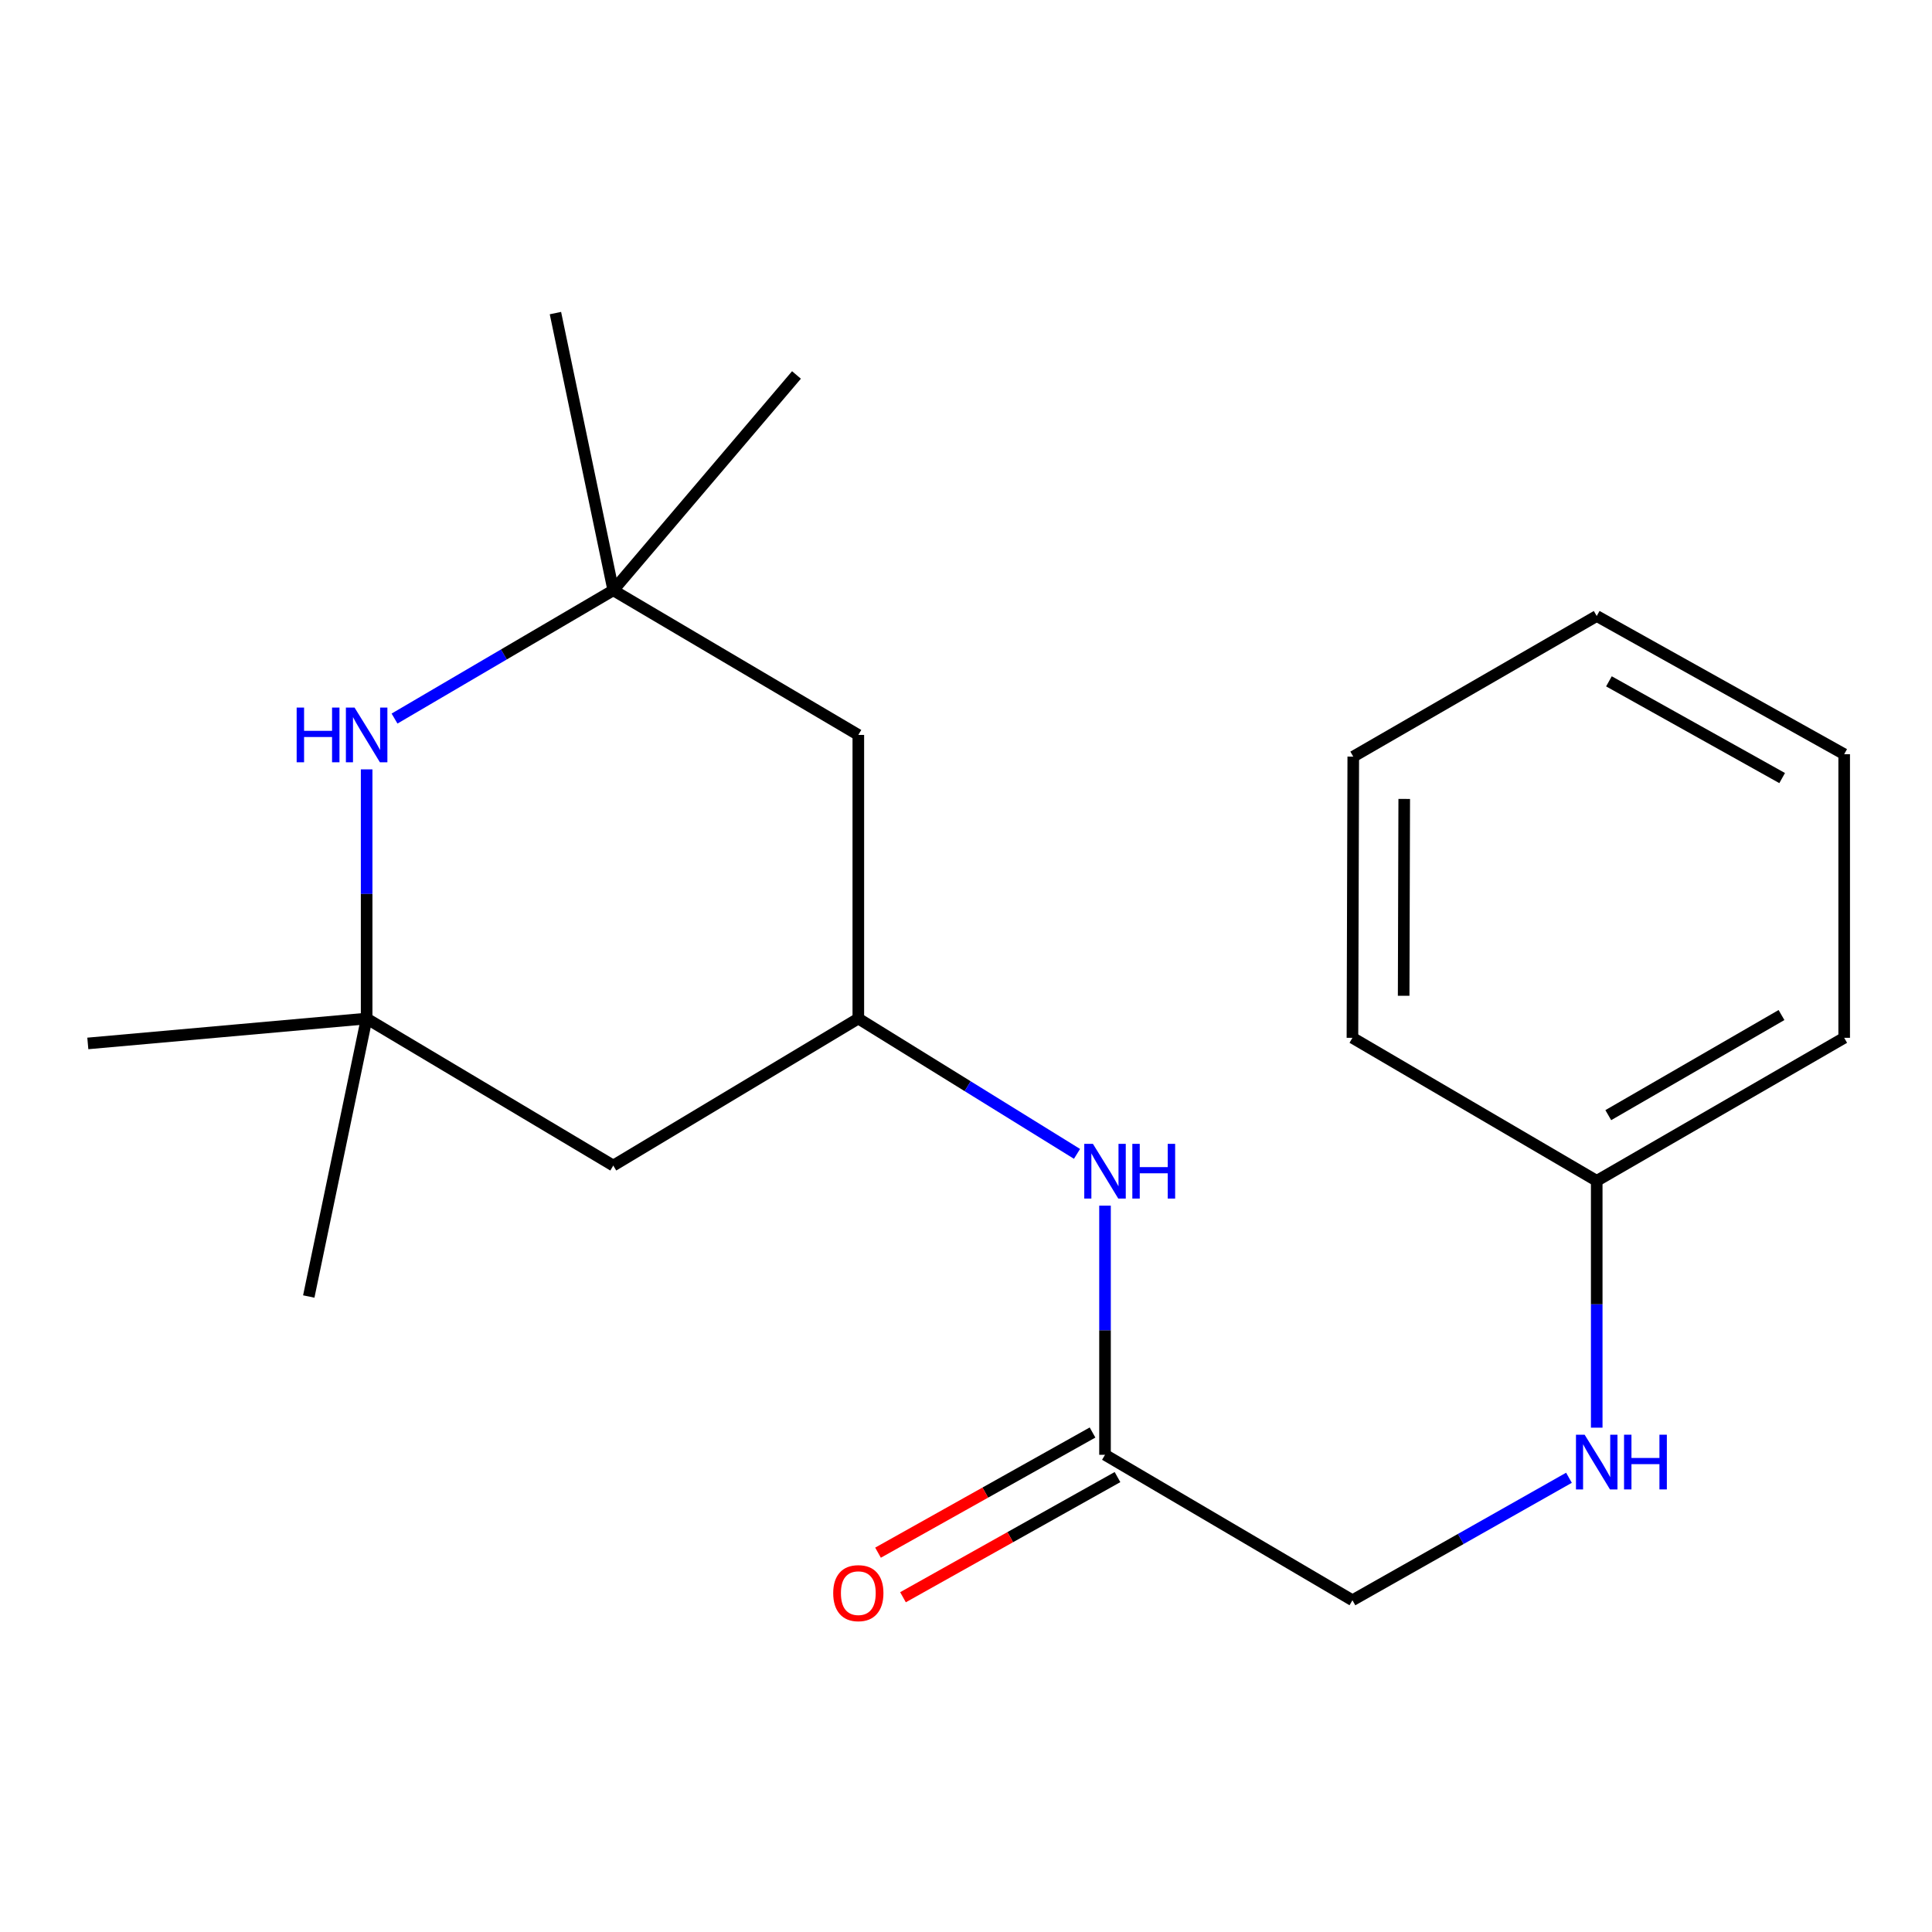 <?xml version='1.0' encoding='iso-8859-1'?>
<svg version='1.1' baseProfile='full'
              xmlns='http://www.w3.org/2000/svg'
                      xmlns:rdkit='http://www.rdkit.org/xml'
                      xmlns:xlink='http://www.w3.org/1999/xlink'
                  xml:space='preserve'
width='1000px' height='1000px' viewBox='0 0 1000 1000'>
<!-- END OF HEADER -->
<rect style='opacity:1.0;fill:#FFFFFF;stroke:none' width='1000' height='1000' x='0' y='0'> </rect>
<path class='bond-0' d='M 189.771,398.226 L 189.771,462.711' style='fill:none;fill-rule:evenodd;stroke:#0000FF;stroke-width:6px;stroke-linecap:butt;stroke-linejoin:miter;stroke-opacity:1' />
<path class='bond-0' d='M 189.771,462.711 L 189.771,527.196' style='fill:none;fill-rule:evenodd;stroke:#000000;stroke-width:6px;stroke-linecap:butt;stroke-linejoin:miter;stroke-opacity:1' />
<path class='bond-1' d='M 204.211,371.929 L 260.82,338.732' style='fill:none;fill-rule:evenodd;stroke:#0000FF;stroke-width:6px;stroke-linecap:butt;stroke-linejoin:miter;stroke-opacity:1' />
<path class='bond-1' d='M 260.82,338.732 L 317.43,305.535' style='fill:none;fill-rule:evenodd;stroke:#000000;stroke-width:6px;stroke-linecap:butt;stroke-linejoin:miter;stroke-opacity:1' />
<path class='bond-5' d='M 189.771,527.196 L 317.43,603.291' style='fill:none;fill-rule:evenodd;stroke:#000000;stroke-width:6px;stroke-linecap:butt;stroke-linejoin:miter;stroke-opacity:1' />
<path class='bond-12' d='M 189.771,527.196 L 45.455,540.079' style='fill:none;fill-rule:evenodd;stroke:#000000;stroke-width:6px;stroke-linecap:butt;stroke-linejoin:miter;stroke-opacity:1' />
<path class='bond-13' d='M 189.771,527.196 L 159.818,671.072' style='fill:none;fill-rule:evenodd;stroke:#000000;stroke-width:6px;stroke-linecap:butt;stroke-linejoin:miter;stroke-opacity:1' />
<path class='bond-6' d='M 317.43,305.535 L 444.265,380.396' style='fill:none;fill-rule:evenodd;stroke:#000000;stroke-width:6px;stroke-linecap:butt;stroke-linejoin:miter;stroke-opacity:1' />
<path class='bond-11' d='M 317.43,305.535 L 412.255,194.08' style='fill:none;fill-rule:evenodd;stroke:#000000;stroke-width:6px;stroke-linecap:butt;stroke-linejoin:miter;stroke-opacity:1' />
<path class='bond-14' d='M 317.43,305.535 L 287.491,162.055' style='fill:none;fill-rule:evenodd;stroke:#000000;stroke-width:6px;stroke-linecap:butt;stroke-linejoin:miter;stroke-opacity:1' />
<path class='bond-2' d='M 444.265,527.196 L 444.265,380.396' style='fill:none;fill-rule:evenodd;stroke:#000000;stroke-width:6px;stroke-linecap:butt;stroke-linejoin:miter;stroke-opacity:1' />
<path class='bond-4' d='M 444.265,527.196 L 500.862,562.221' style='fill:none;fill-rule:evenodd;stroke:#000000;stroke-width:6px;stroke-linecap:butt;stroke-linejoin:miter;stroke-opacity:1' />
<path class='bond-4' d='M 500.862,562.221 L 557.459,597.245' style='fill:none;fill-rule:evenodd;stroke:#0000FF;stroke-width:6px;stroke-linecap:butt;stroke-linejoin:miter;stroke-opacity:1' />
<path class='bond-20' d='M 444.265,527.196 L 317.43,603.291' style='fill:none;fill-rule:evenodd;stroke:#000000;stroke-width:6px;stroke-linecap:butt;stroke-linejoin:miter;stroke-opacity:1' />
<path class='bond-3' d='M 571.953,753 L 571.953,688.522' style='fill:none;fill-rule:evenodd;stroke:#000000;stroke-width:6px;stroke-linecap:butt;stroke-linejoin:miter;stroke-opacity:1' />
<path class='bond-3' d='M 571.953,688.522 L 571.953,624.044' style='fill:none;fill-rule:evenodd;stroke:#0000FF;stroke-width:6px;stroke-linecap:butt;stroke-linejoin:miter;stroke-opacity:1' />
<path class='bond-8' d='M 565.491,741.465 L 509.977,772.562' style='fill:none;fill-rule:evenodd;stroke:#000000;stroke-width:6px;stroke-linecap:butt;stroke-linejoin:miter;stroke-opacity:1' />
<path class='bond-8' d='M 509.977,772.562 L 454.463,803.66' style='fill:none;fill-rule:evenodd;stroke:#FF0000;stroke-width:6px;stroke-linecap:butt;stroke-linejoin:miter;stroke-opacity:1' />
<path class='bond-8' d='M 578.414,764.534 L 522.9,795.632' style='fill:none;fill-rule:evenodd;stroke:#000000;stroke-width:6px;stroke-linecap:butt;stroke-linejoin:miter;stroke-opacity:1' />
<path class='bond-8' d='M 522.9,795.632 L 467.386,826.729' style='fill:none;fill-rule:evenodd;stroke:#FF0000;stroke-width:6px;stroke-linecap:butt;stroke-linejoin:miter;stroke-opacity:1' />
<path class='bond-9' d='M 571.953,753 L 700.022,828.287' style='fill:none;fill-rule:evenodd;stroke:#000000;stroke-width:6px;stroke-linecap:butt;stroke-linejoin:miter;stroke-opacity:1' />
<path class='bond-7' d='M 812.09,764.891 L 756.056,796.589' style='fill:none;fill-rule:evenodd;stroke:#0000FF;stroke-width:6px;stroke-linecap:butt;stroke-linejoin:miter;stroke-opacity:1' />
<path class='bond-7' d='M 756.056,796.589 L 700.022,828.287' style='fill:none;fill-rule:evenodd;stroke:#000000;stroke-width:6px;stroke-linecap:butt;stroke-linejoin:miter;stroke-opacity:1' />
<path class='bond-10' d='M 826.461,738.961 L 826.461,675.078' style='fill:none;fill-rule:evenodd;stroke:#0000FF;stroke-width:6px;stroke-linecap:butt;stroke-linejoin:miter;stroke-opacity:1' />
<path class='bond-10' d='M 826.461,675.078 L 826.461,611.195' style='fill:none;fill-rule:evenodd;stroke:#000000;stroke-width:6px;stroke-linecap:butt;stroke-linejoin:miter;stroke-opacity:1' />
<path class='bond-15' d='M 826.461,611.195 L 954.545,537.171' style='fill:none;fill-rule:evenodd;stroke:#000000;stroke-width:6px;stroke-linecap:butt;stroke-linejoin:miter;stroke-opacity:1' />
<path class='bond-15' d='M 832.443,577.197 L 922.102,525.38' style='fill:none;fill-rule:evenodd;stroke:#000000;stroke-width:6px;stroke-linecap:butt;stroke-linejoin:miter;stroke-opacity:1' />
<path class='bond-16' d='M 826.461,611.195 L 700.022,537.171' style='fill:none;fill-rule:evenodd;stroke:#000000;stroke-width:6px;stroke-linecap:butt;stroke-linejoin:miter;stroke-opacity:1' />
<path class='bond-18' d='M 954.545,537.171 L 954.545,390.371' style='fill:none;fill-rule:evenodd;stroke:#000000;stroke-width:6px;stroke-linecap:butt;stroke-linejoin:miter;stroke-opacity:1' />
<path class='bond-17' d='M 700.022,537.171 L 700.448,391.62' style='fill:none;fill-rule:evenodd;stroke:#000000;stroke-width:6px;stroke-linecap:butt;stroke-linejoin:miter;stroke-opacity:1' />
<path class='bond-17' d='M 726.529,515.415 L 726.827,413.53' style='fill:none;fill-rule:evenodd;stroke:#000000;stroke-width:6px;stroke-linecap:butt;stroke-linejoin:miter;stroke-opacity:1' />
<path class='bond-19' d='M 700.448,391.62 L 826.461,318.844' style='fill:none;fill-rule:evenodd;stroke:#000000;stroke-width:6px;stroke-linecap:butt;stroke-linejoin:miter;stroke-opacity:1' />
<path class='bond-21' d='M 954.545,390.371 L 826.461,318.844' style='fill:none;fill-rule:evenodd;stroke:#000000;stroke-width:6px;stroke-linecap:butt;stroke-linejoin:miter;stroke-opacity:1' />
<path class='bond-21' d='M 922.44,402.729 L 832.782,352.66' style='fill:none;fill-rule:evenodd;stroke:#000000;stroke-width:6px;stroke-linecap:butt;stroke-linejoin:miter;stroke-opacity:1' />
<path  class='atom-0' d='M 153.551 366.236
L 157.391 366.236
L 157.391 378.276
L 171.871 378.276
L 171.871 366.236
L 175.711 366.236
L 175.711 394.556
L 171.871 394.556
L 171.871 381.476
L 157.391 381.476
L 157.391 394.556
L 153.551 394.556
L 153.551 366.236
' fill='#0000FF'/>
<path  class='atom-0' d='M 183.511 366.236
L 192.791 381.236
Q 193.711 382.716, 195.191 385.396
Q 196.671 388.076, 196.751 388.236
L 196.751 366.236
L 200.511 366.236
L 200.511 394.556
L 196.631 394.556
L 186.671 378.156
Q 185.511 376.236, 184.271 374.036
Q 183.071 371.836, 182.711 371.156
L 182.711 394.556
L 179.031 394.556
L 179.031 366.236
L 183.511 366.236
' fill='#0000FF'/>
<path  class='atom-5' d='M 565.693 592.055
L 574.973 607.055
Q 575.893 608.535, 577.373 611.215
Q 578.853 613.895, 578.933 614.055
L 578.933 592.055
L 582.693 592.055
L 582.693 620.375
L 578.813 620.375
L 568.853 603.975
Q 567.693 602.055, 566.453 599.855
Q 565.253 597.655, 564.893 596.975
L 564.893 620.375
L 561.213 620.375
L 561.213 592.055
L 565.693 592.055
' fill='#0000FF'/>
<path  class='atom-5' d='M 586.093 592.055
L 589.933 592.055
L 589.933 604.095
L 604.413 604.095
L 604.413 592.055
L 608.253 592.055
L 608.253 620.375
L 604.413 620.375
L 604.413 607.295
L 589.933 607.295
L 589.933 620.375
L 586.093 620.375
L 586.093 592.055
' fill='#0000FF'/>
<path  class='atom-8' d='M 820.201 742.6
L 829.481 757.6
Q 830.401 759.08, 831.881 761.76
Q 833.361 764.44, 833.441 764.6
L 833.441 742.6
L 837.201 742.6
L 837.201 770.92
L 833.321 770.92
L 823.361 754.52
Q 822.201 752.6, 820.961 750.4
Q 819.761 748.2, 819.401 747.52
L 819.401 770.92
L 815.721 770.92
L 815.721 742.6
L 820.201 742.6
' fill='#0000FF'/>
<path  class='atom-8' d='M 840.601 742.6
L 844.441 742.6
L 844.441 754.64
L 858.921 754.64
L 858.921 742.6
L 862.761 742.6
L 862.761 770.92
L 858.921 770.92
L 858.921 757.84
L 844.441 757.84
L 844.441 770.92
L 840.601 770.92
L 840.601 742.6
' fill='#0000FF'/>
<path  class='atom-9' d='M 431.265 824.606
Q 431.265 817.806, 434.625 814.006
Q 437.985 810.206, 444.265 810.206
Q 450.545 810.206, 453.905 814.006
Q 457.265 817.806, 457.265 824.606
Q 457.265 831.486, 453.865 835.406
Q 450.465 839.286, 444.265 839.286
Q 438.025 839.286, 434.625 835.406
Q 431.265 831.526, 431.265 824.606
M 444.265 836.086
Q 448.585 836.086, 450.905 833.206
Q 453.265 830.286, 453.265 824.606
Q 453.265 819.046, 450.905 816.246
Q 448.585 813.406, 444.265 813.406
Q 439.945 813.406, 437.585 816.206
Q 435.265 819.006, 435.265 824.606
Q 435.265 830.326, 437.585 833.206
Q 439.945 836.086, 444.265 836.086
' fill='#FF0000'/>
</svg>
